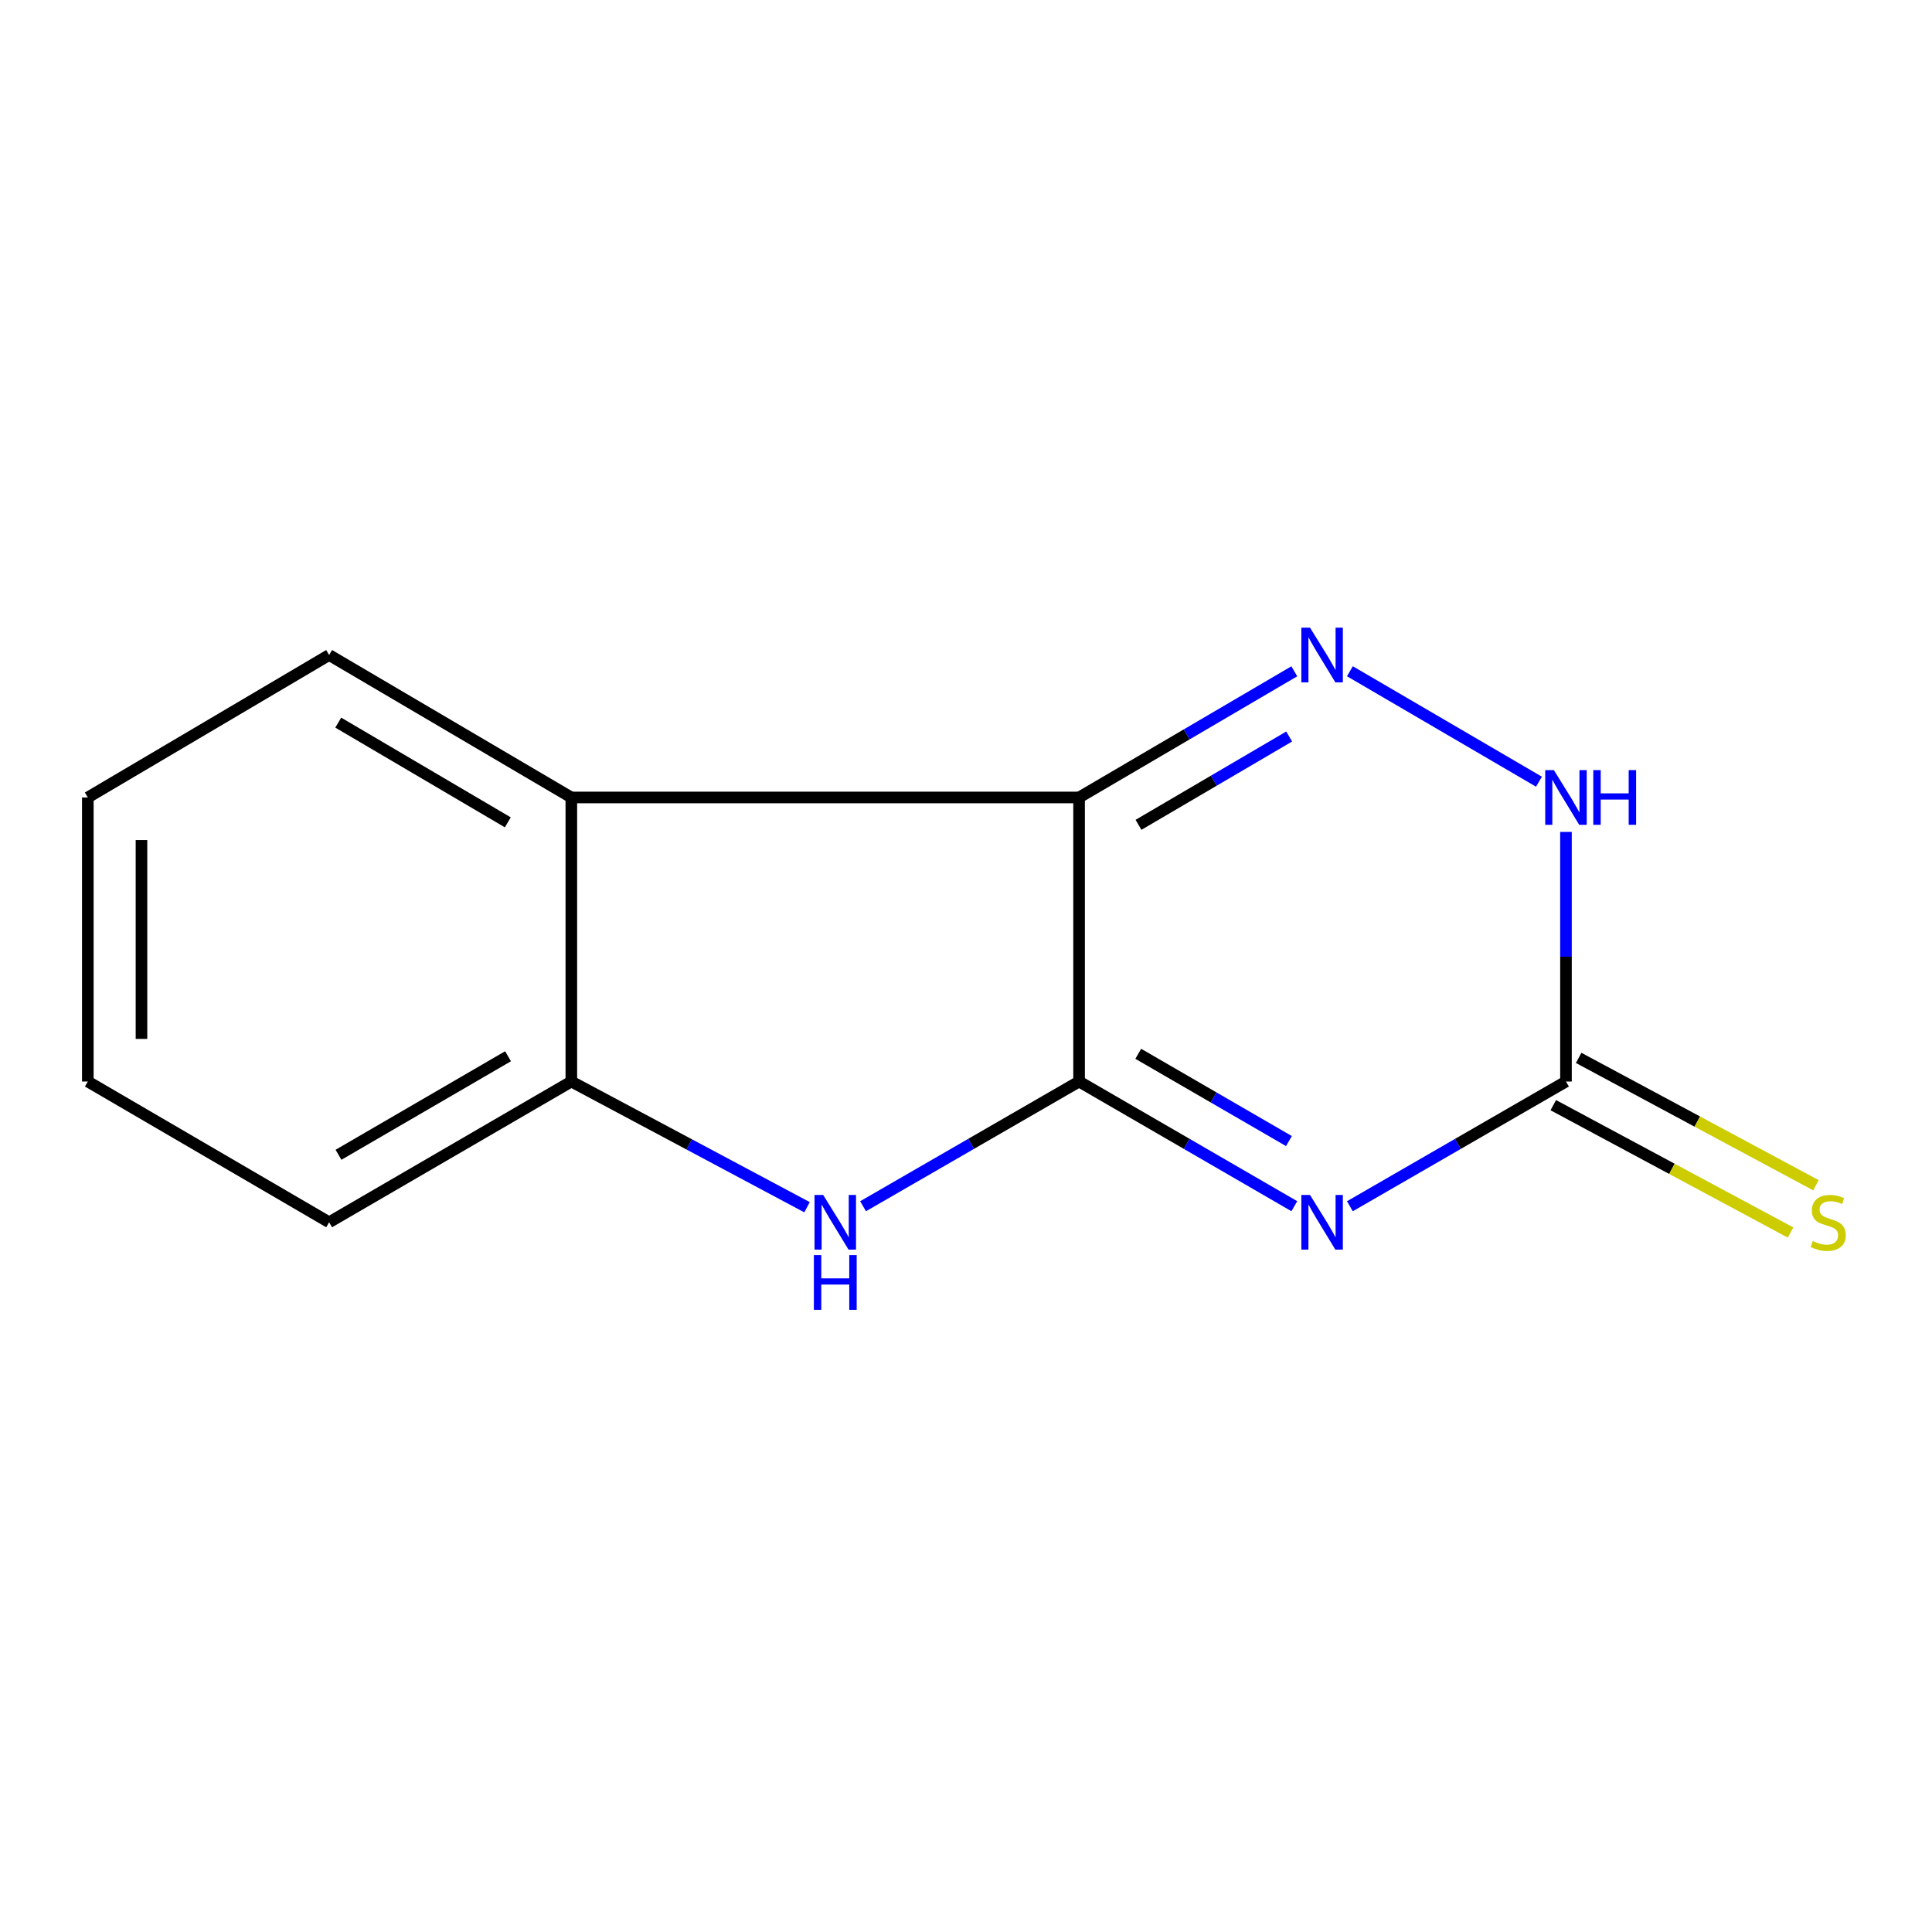 <?xml version='1.0' encoding='iso-8859-1'?>
<svg version='1.1' baseProfile='full'
              xmlns='http://www.w3.org/2000/svg'
                      xmlns:rdkit='http://www.rdkit.org/xml'
                      xmlns:xlink='http://www.w3.org/1999/xlink'
                  xml:space='preserve'
width='1000px' height='1000px' viewBox='0 0 1000 1000'>
<!-- END OF HEADER -->
<rect style='opacity:1.0;fill:#FFFFFF;stroke:none' width='1000' height='1000' x='0' y='0'> </rect>
<path class='bond-0' d='M 558.532,559.795 L 558.532,412.767' style='fill:none;fill-rule:evenodd;stroke:#000000;stroke-width:6px;stroke-linecap:butt;stroke-linejoin:miter;stroke-opacity:1' />
<path class='bond-1' d='M 558.532,559.795 L 614.236,592.061' style='fill:none;fill-rule:evenodd;stroke:#000000;stroke-width:6px;stroke-linecap:butt;stroke-linejoin:miter;stroke-opacity:1' />
<path class='bond-1' d='M 614.236,592.061 L 669.94,624.327' style='fill:none;fill-rule:evenodd;stroke:#0000FF;stroke-width:6px;stroke-linecap:butt;stroke-linejoin:miter;stroke-opacity:1' />
<path class='bond-1' d='M 589.164,545.442 L 628.157,568.028' style='fill:none;fill-rule:evenodd;stroke:#000000;stroke-width:6px;stroke-linecap:butt;stroke-linejoin:miter;stroke-opacity:1' />
<path class='bond-1' d='M 628.157,568.028 L 667.149,590.615' style='fill:none;fill-rule:evenodd;stroke:#0000FF;stroke-width:6px;stroke-linecap:butt;stroke-linejoin:miter;stroke-opacity:1' />
<path class='bond-3' d='M 558.532,559.795 L 502.625,592.072' style='fill:none;fill-rule:evenodd;stroke:#000000;stroke-width:6px;stroke-linecap:butt;stroke-linejoin:miter;stroke-opacity:1' />
<path class='bond-3' d='M 502.625,592.072 L 446.717,624.349' style='fill:none;fill-rule:evenodd;stroke:#0000FF;stroke-width:6px;stroke-linecap:butt;stroke-linejoin:miter;stroke-opacity:1' />
<path class='bond-2' d='M 558.532,412.767 L 614.231,380.115' style='fill:none;fill-rule:evenodd;stroke:#000000;stroke-width:6px;stroke-linecap:butt;stroke-linejoin:miter;stroke-opacity:1' />
<path class='bond-2' d='M 614.231,380.115 L 669.929,347.462' style='fill:none;fill-rule:evenodd;stroke:#0000FF;stroke-width:6px;stroke-linecap:butt;stroke-linejoin:miter;stroke-opacity:1' />
<path class='bond-2' d='M 589.288,426.931 L 628.276,404.074' style='fill:none;fill-rule:evenodd;stroke:#000000;stroke-width:6px;stroke-linecap:butt;stroke-linejoin:miter;stroke-opacity:1' />
<path class='bond-2' d='M 628.276,404.074 L 667.265,381.218' style='fill:none;fill-rule:evenodd;stroke:#0000FF;stroke-width:6px;stroke-linecap:butt;stroke-linejoin:miter;stroke-opacity:1' />
<path class='bond-5' d='M 558.532,412.767 L 295.721,412.767' style='fill:none;fill-rule:evenodd;stroke:#000000;stroke-width:6px;stroke-linecap:butt;stroke-linejoin:miter;stroke-opacity:1' />
<path class='bond-4' d='M 698.697,624.351 L 754.62,592.073' style='fill:none;fill-rule:evenodd;stroke:#0000FF;stroke-width:6px;stroke-linecap:butt;stroke-linejoin:miter;stroke-opacity:1' />
<path class='bond-4' d='M 754.62,592.073 L 810.543,559.795' style='fill:none;fill-rule:evenodd;stroke:#000000;stroke-width:6px;stroke-linecap:butt;stroke-linejoin:miter;stroke-opacity:1' />
<path class='bond-14' d='M 698.708,347.438 L 796.565,404.602' style='fill:none;fill-rule:evenodd;stroke:#0000FF;stroke-width:6px;stroke-linecap:butt;stroke-linejoin:miter;stroke-opacity:1' />
<path class='bond-7' d='M 417.724,624.861 L 356.722,592.328' style='fill:none;fill-rule:evenodd;stroke:#0000FF;stroke-width:6px;stroke-linecap:butt;stroke-linejoin:miter;stroke-opacity:1' />
<path class='bond-7' d='M 356.722,592.328 L 295.721,559.795' style='fill:none;fill-rule:evenodd;stroke:#000000;stroke-width:6px;stroke-linecap:butt;stroke-linejoin:miter;stroke-opacity:1' />
<path class='bond-6' d='M 810.543,559.795 L 810.543,495.199' style='fill:none;fill-rule:evenodd;stroke:#000000;stroke-width:6px;stroke-linecap:butt;stroke-linejoin:miter;stroke-opacity:1' />
<path class='bond-6' d='M 810.543,495.199 L 810.543,430.603' style='fill:none;fill-rule:evenodd;stroke:#0000FF;stroke-width:6px;stroke-linecap:butt;stroke-linejoin:miter;stroke-opacity:1' />
<path class='bond-8' d='M 803.976,572.03 L 865.384,604.989' style='fill:none;fill-rule:evenodd;stroke:#000000;stroke-width:6px;stroke-linecap:butt;stroke-linejoin:miter;stroke-opacity:1' />
<path class='bond-8' d='M 865.384,604.989 L 926.793,637.948' style='fill:none;fill-rule:evenodd;stroke:#CCCC00;stroke-width:6px;stroke-linecap:butt;stroke-linejoin:miter;stroke-opacity:1' />
<path class='bond-8' d='M 817.11,547.559 L 878.518,580.518' style='fill:none;fill-rule:evenodd;stroke:#000000;stroke-width:6px;stroke-linecap:butt;stroke-linejoin:miter;stroke-opacity:1' />
<path class='bond-8' d='M 878.518,580.518 L 939.927,613.477' style='fill:none;fill-rule:evenodd;stroke:#CCCC00;stroke-width:6px;stroke-linecap:butt;stroke-linejoin:miter;stroke-opacity:1' />
<path class='bond-9' d='M 295.721,412.767 L 170.357,339.029' style='fill:none;fill-rule:evenodd;stroke:#000000;stroke-width:6px;stroke-linecap:butt;stroke-linejoin:miter;stroke-opacity:1' />
<path class='bond-9' d='M 262.836,425.645 L 175.081,374.029' style='fill:none;fill-rule:evenodd;stroke:#000000;stroke-width:6px;stroke-linecap:butt;stroke-linejoin:miter;stroke-opacity:1' />
<path class='bond-13' d='M 295.721,412.767 L 295.721,559.795' style='fill:none;fill-rule:evenodd;stroke:#000000;stroke-width:6px;stroke-linecap:butt;stroke-linejoin:miter;stroke-opacity:1' />
<path class='bond-10' d='M 295.721,559.795 L 170.357,632.653' style='fill:none;fill-rule:evenodd;stroke:#000000;stroke-width:6px;stroke-linecap:butt;stroke-linejoin:miter;stroke-opacity:1' />
<path class='bond-10' d='M 262.961,546.711 L 175.206,597.712' style='fill:none;fill-rule:evenodd;stroke:#000000;stroke-width:6px;stroke-linecap:butt;stroke-linejoin:miter;stroke-opacity:1' />
<path class='bond-11' d='M 170.357,339.029 L 45.455,412.767' style='fill:none;fill-rule:evenodd;stroke:#000000;stroke-width:6px;stroke-linecap:butt;stroke-linejoin:miter;stroke-opacity:1' />
<path class='bond-12' d='M 170.357,632.653 L 45.455,559.795' style='fill:none;fill-rule:evenodd;stroke:#000000;stroke-width:6px;stroke-linecap:butt;stroke-linejoin:miter;stroke-opacity:1' />
<path class='bond-15' d='M 45.455,412.767 L 45.455,559.795' style='fill:none;fill-rule:evenodd;stroke:#000000;stroke-width:6px;stroke-linecap:butt;stroke-linejoin:miter;stroke-opacity:1' />
<path class='bond-15' d='M 73.228,434.821 L 73.228,537.741' style='fill:none;fill-rule:evenodd;stroke:#000000;stroke-width:6px;stroke-linecap:butt;stroke-linejoin:miter;stroke-opacity:1' />
<path  class='atom-2' d='M 678.054 618.493
L 687.334 633.493
Q 688.254 634.973, 689.734 637.653
Q 691.214 640.333, 691.294 640.493
L 691.294 618.493
L 695.054 618.493
L 695.054 646.813
L 691.174 646.813
L 681.214 630.413
Q 680.054 628.493, 678.814 626.293
Q 677.614 624.093, 677.254 623.413
L 677.254 646.813
L 673.574 646.813
L 673.574 618.493
L 678.054 618.493
' fill='#0000FF'/>
<path  class='atom-3' d='M 678.054 324.869
L 687.334 339.869
Q 688.254 341.349, 689.734 344.029
Q 691.214 346.709, 691.294 346.869
L 691.294 324.869
L 695.054 324.869
L 695.054 353.189
L 691.174 353.189
L 681.214 336.789
Q 680.054 334.869, 678.814 332.669
Q 677.614 330.469, 677.254 329.789
L 677.254 353.189
L 673.574 353.189
L 673.574 324.869
L 678.054 324.869
' fill='#0000FF'/>
<path  class='atom-4' d='M 426.074 618.493
L 435.354 633.493
Q 436.274 634.973, 437.754 637.653
Q 439.234 640.333, 439.314 640.493
L 439.314 618.493
L 443.074 618.493
L 443.074 646.813
L 439.194 646.813
L 429.234 630.413
Q 428.074 628.493, 426.834 626.293
Q 425.634 624.093, 425.274 623.413
L 425.274 646.813
L 421.594 646.813
L 421.594 618.493
L 426.074 618.493
' fill='#0000FF'/>
<path  class='atom-4' d='M 421.254 649.645
L 425.094 649.645
L 425.094 661.685
L 439.574 661.685
L 439.574 649.645
L 443.414 649.645
L 443.414 677.965
L 439.574 677.965
L 439.574 664.885
L 425.094 664.885
L 425.094 677.965
L 421.254 677.965
L 421.254 649.645
' fill='#0000FF'/>
<path  class='atom-7' d='M 804.283 398.607
L 813.563 413.607
Q 814.483 415.087, 815.963 417.767
Q 817.443 420.447, 817.523 420.607
L 817.523 398.607
L 821.283 398.607
L 821.283 426.927
L 817.403 426.927
L 807.443 410.527
Q 806.283 408.607, 805.043 406.407
Q 803.843 404.207, 803.483 403.527
L 803.483 426.927
L 799.803 426.927
L 799.803 398.607
L 804.283 398.607
' fill='#0000FF'/>
<path  class='atom-7' d='M 824.683 398.607
L 828.523 398.607
L 828.523 410.647
L 843.003 410.647
L 843.003 398.607
L 846.843 398.607
L 846.843 426.927
L 843.003 426.927
L 843.003 413.847
L 828.523 413.847
L 828.523 426.927
L 824.683 426.927
L 824.683 398.607
' fill='#0000FF'/>
<path  class='atom-9' d='M 938.292 642.373
Q 938.612 642.493, 939.932 643.053
Q 941.252 643.613, 942.692 643.973
Q 944.172 644.293, 945.612 644.293
Q 948.292 644.293, 949.852 643.013
Q 951.412 641.693, 951.412 639.413
Q 951.412 637.853, 950.612 636.893
Q 949.852 635.933, 948.652 635.413
Q 947.452 634.893, 945.452 634.293
Q 942.932 633.533, 941.412 632.813
Q 939.932 632.093, 938.852 630.573
Q 937.812 629.053, 937.812 626.493
Q 937.812 622.933, 940.212 620.733
Q 942.652 618.533, 947.452 618.533
Q 950.732 618.533, 954.452 620.093
L 953.532 623.173
Q 950.132 621.773, 947.572 621.773
Q 944.812 621.773, 943.292 622.933
Q 941.772 624.053, 941.812 626.013
Q 941.812 627.533, 942.572 628.453
Q 943.372 629.373, 944.492 629.893
Q 945.652 630.413, 947.572 631.013
Q 950.132 631.813, 951.652 632.613
Q 953.172 633.413, 954.252 635.053
Q 955.372 636.653, 955.372 639.413
Q 955.372 643.333, 952.732 645.453
Q 950.132 647.533, 945.772 647.533
Q 943.252 647.533, 941.332 646.973
Q 939.452 646.453, 937.212 645.533
L 938.292 642.373
' fill='#CCCC00'/>
</svg>
